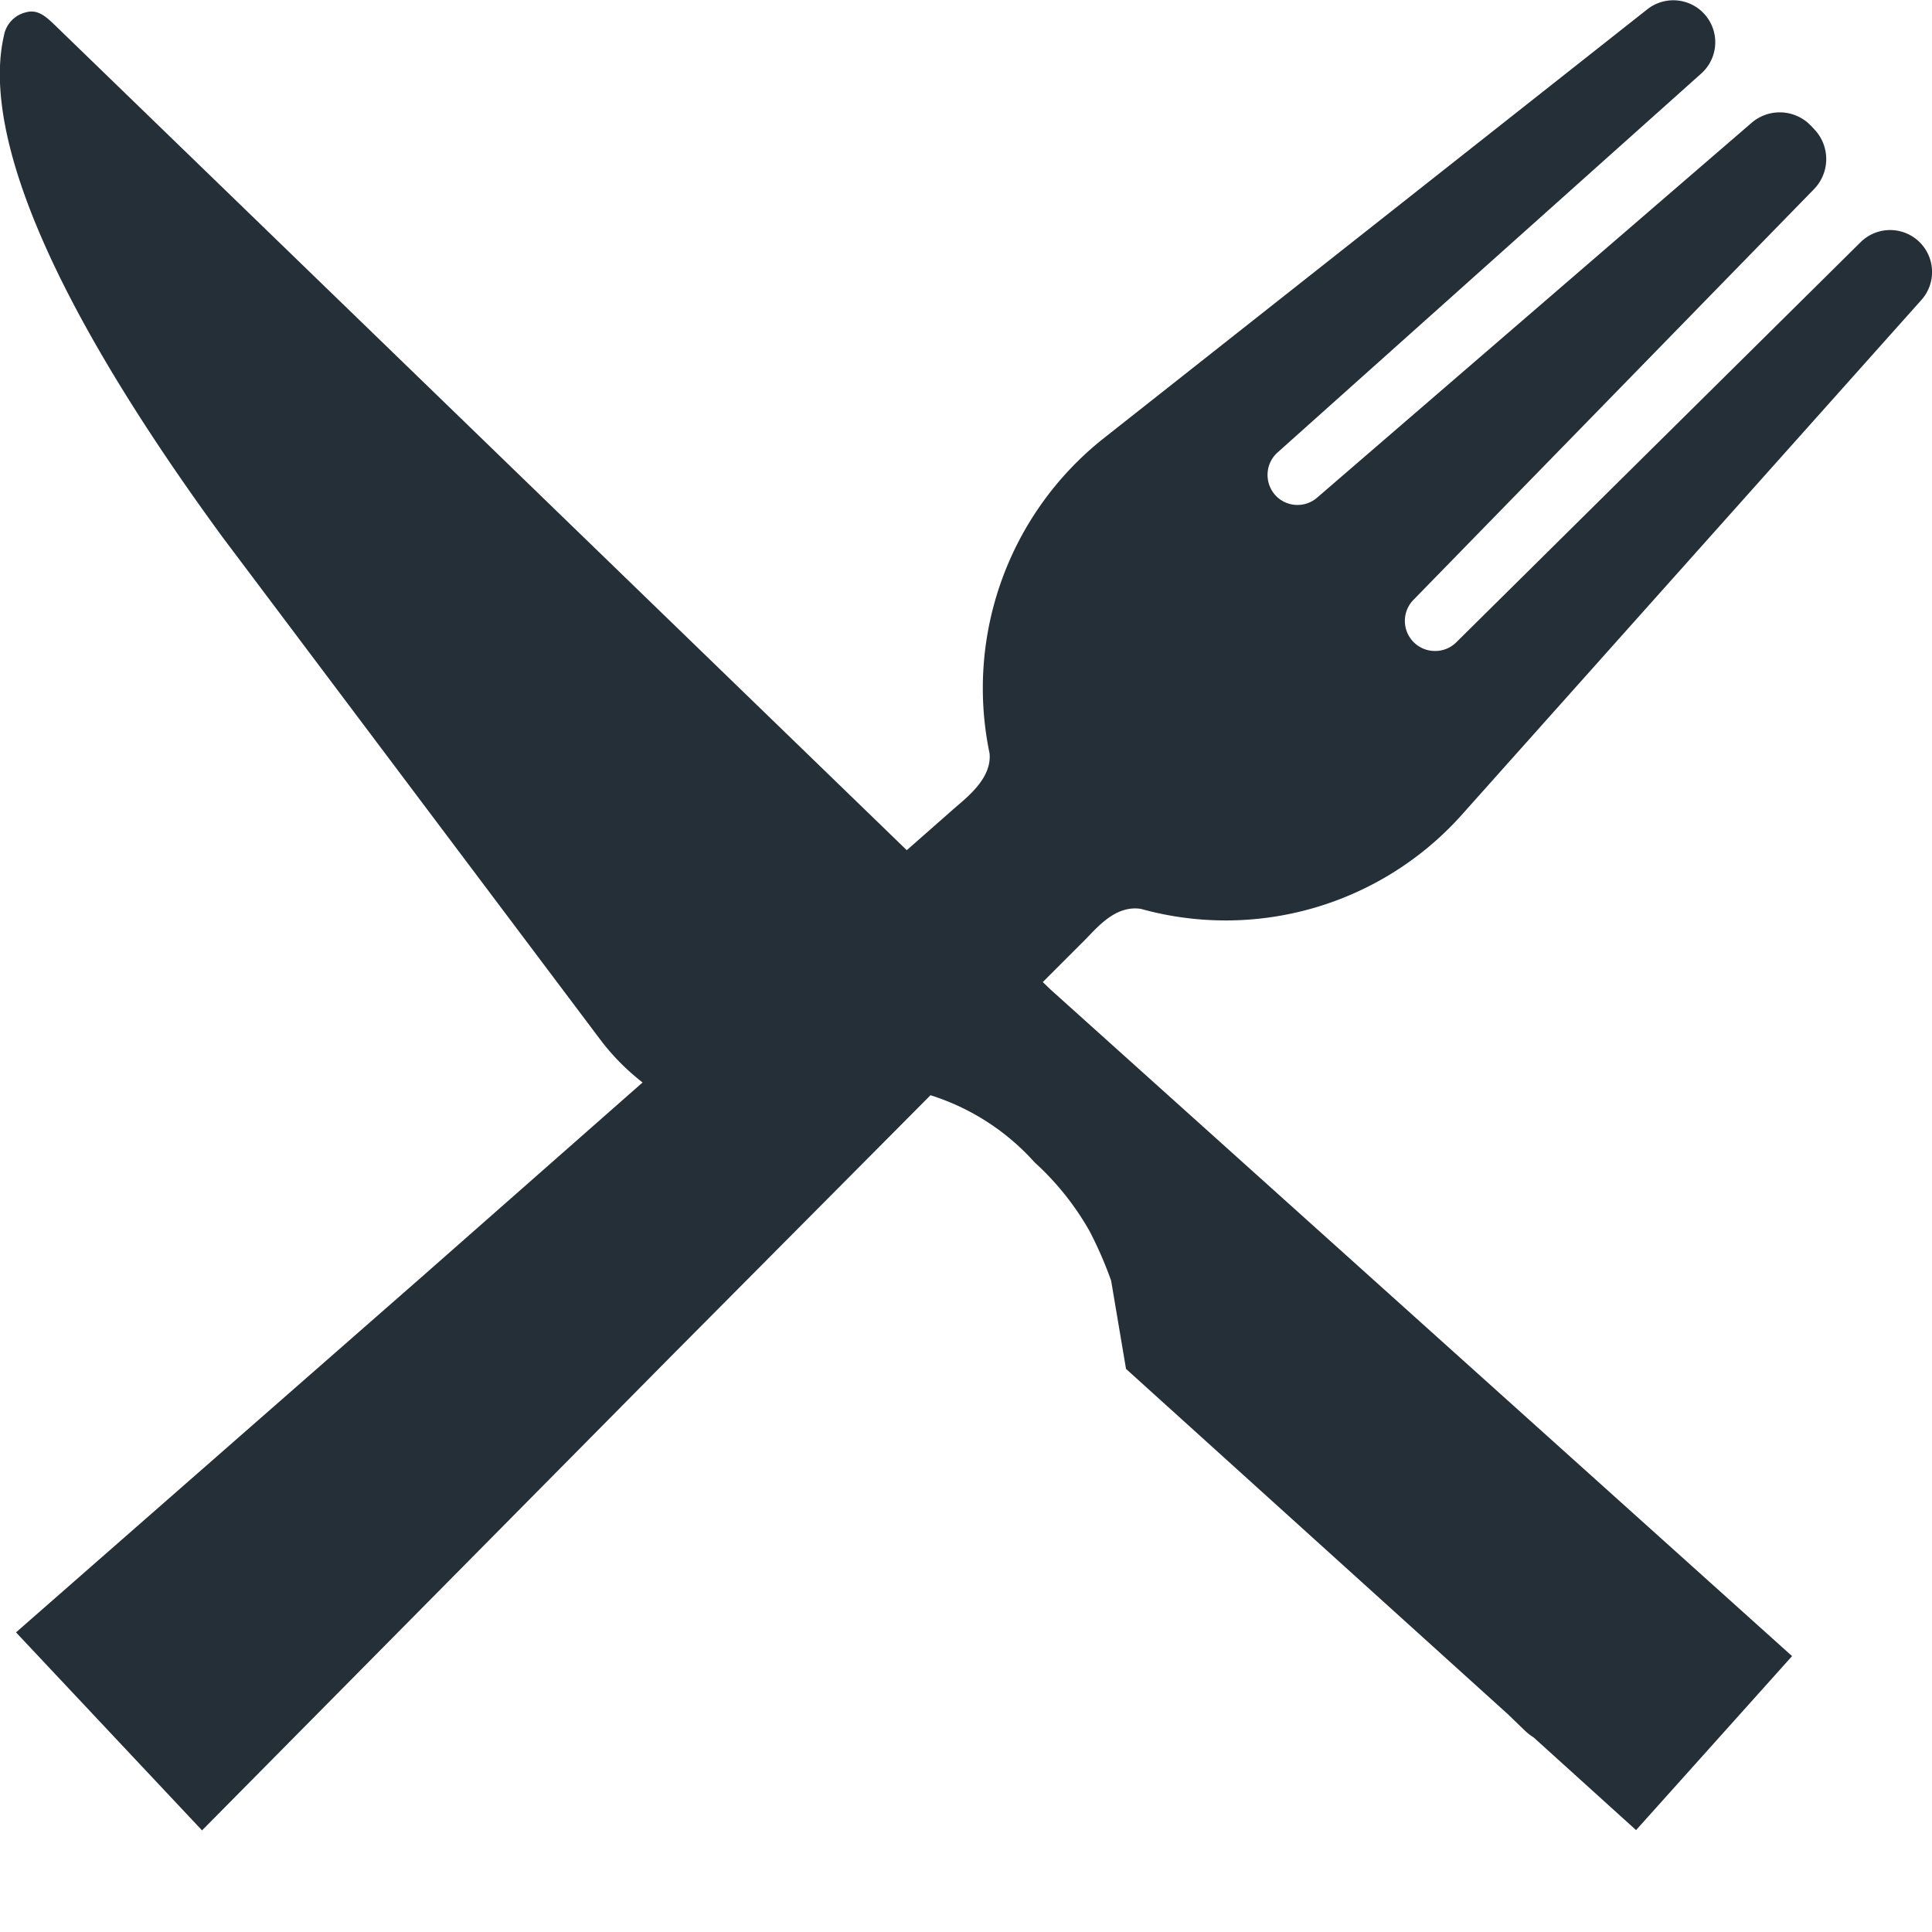 <svg xmlns="http://www.w3.org/2000/svg" xmlns:xlink="http://www.w3.org/1999/xlink" width="35" height="35" viewBox="0 0 35 35">
  <defs>
    <clipPath id="clip-_tag_Gastro_1">
      <rect width="35" height="35"/>
    </clipPath>
  </defs>
  <g id="_tag_Gastro_1" data-name=" tag Gastro – 1" clip-path="url(#clip-_tag_Gastro_1)">
    <path id="Path_19439" data-name="Path 19439" d="M1994.965,1404.028c.222-.224.549-.628,1.009-.558a5.736,5.736,0,0,0,5.785-1.672l8.354-9.358a.76.76,0,0,0-1.1-1.048l-7.326,7.25a.544.544,0,0,1-.4.156.545.545,0,0,1-.376-.925l7.258-7.442a.781.781,0,0,0,.012-1.076l-.069-.073a.78.78,0,0,0-1.074-.052l-7.872,6.791a.544.544,0,0,1-.742-.03.55.55,0,0,1-.155-.4.544.544,0,0,1,.18-.388l7.681-6.87a.76.76,0,0,0-.977-1.163l-9.874,7.792a5.775,5.775,0,0,0-2.046,5.692c.043.464-.43.81-.666,1.019l-.834.734-15.427-14.941c-.164-.158-.315-.3-.533-.237a.527.527,0,0,0-.395.418c-.3,1.29.165,3.9,3.958,9.087l6.85,9.112a4.152,4.152,0,0,0,.761.769l-3.975,3.5h0l-7.376,6.462,3.37,3.587,8.508-8.6,4.689-4.718a4.254,4.254,0,0,1,1.887,1.217,5.011,5.011,0,0,1,1,1.255,7.253,7.253,0,0,1,.385.886h0l.27,1.6,6.916,6.254.311.3a.942.942,0,0,0,.156.121l1.857,1.68,2.826-3.152-13.435-12.077-.139-.134Z" transform="translate(-1975.306 -1387.005)" fill="#252f38"/>
  </g>
</svg>

